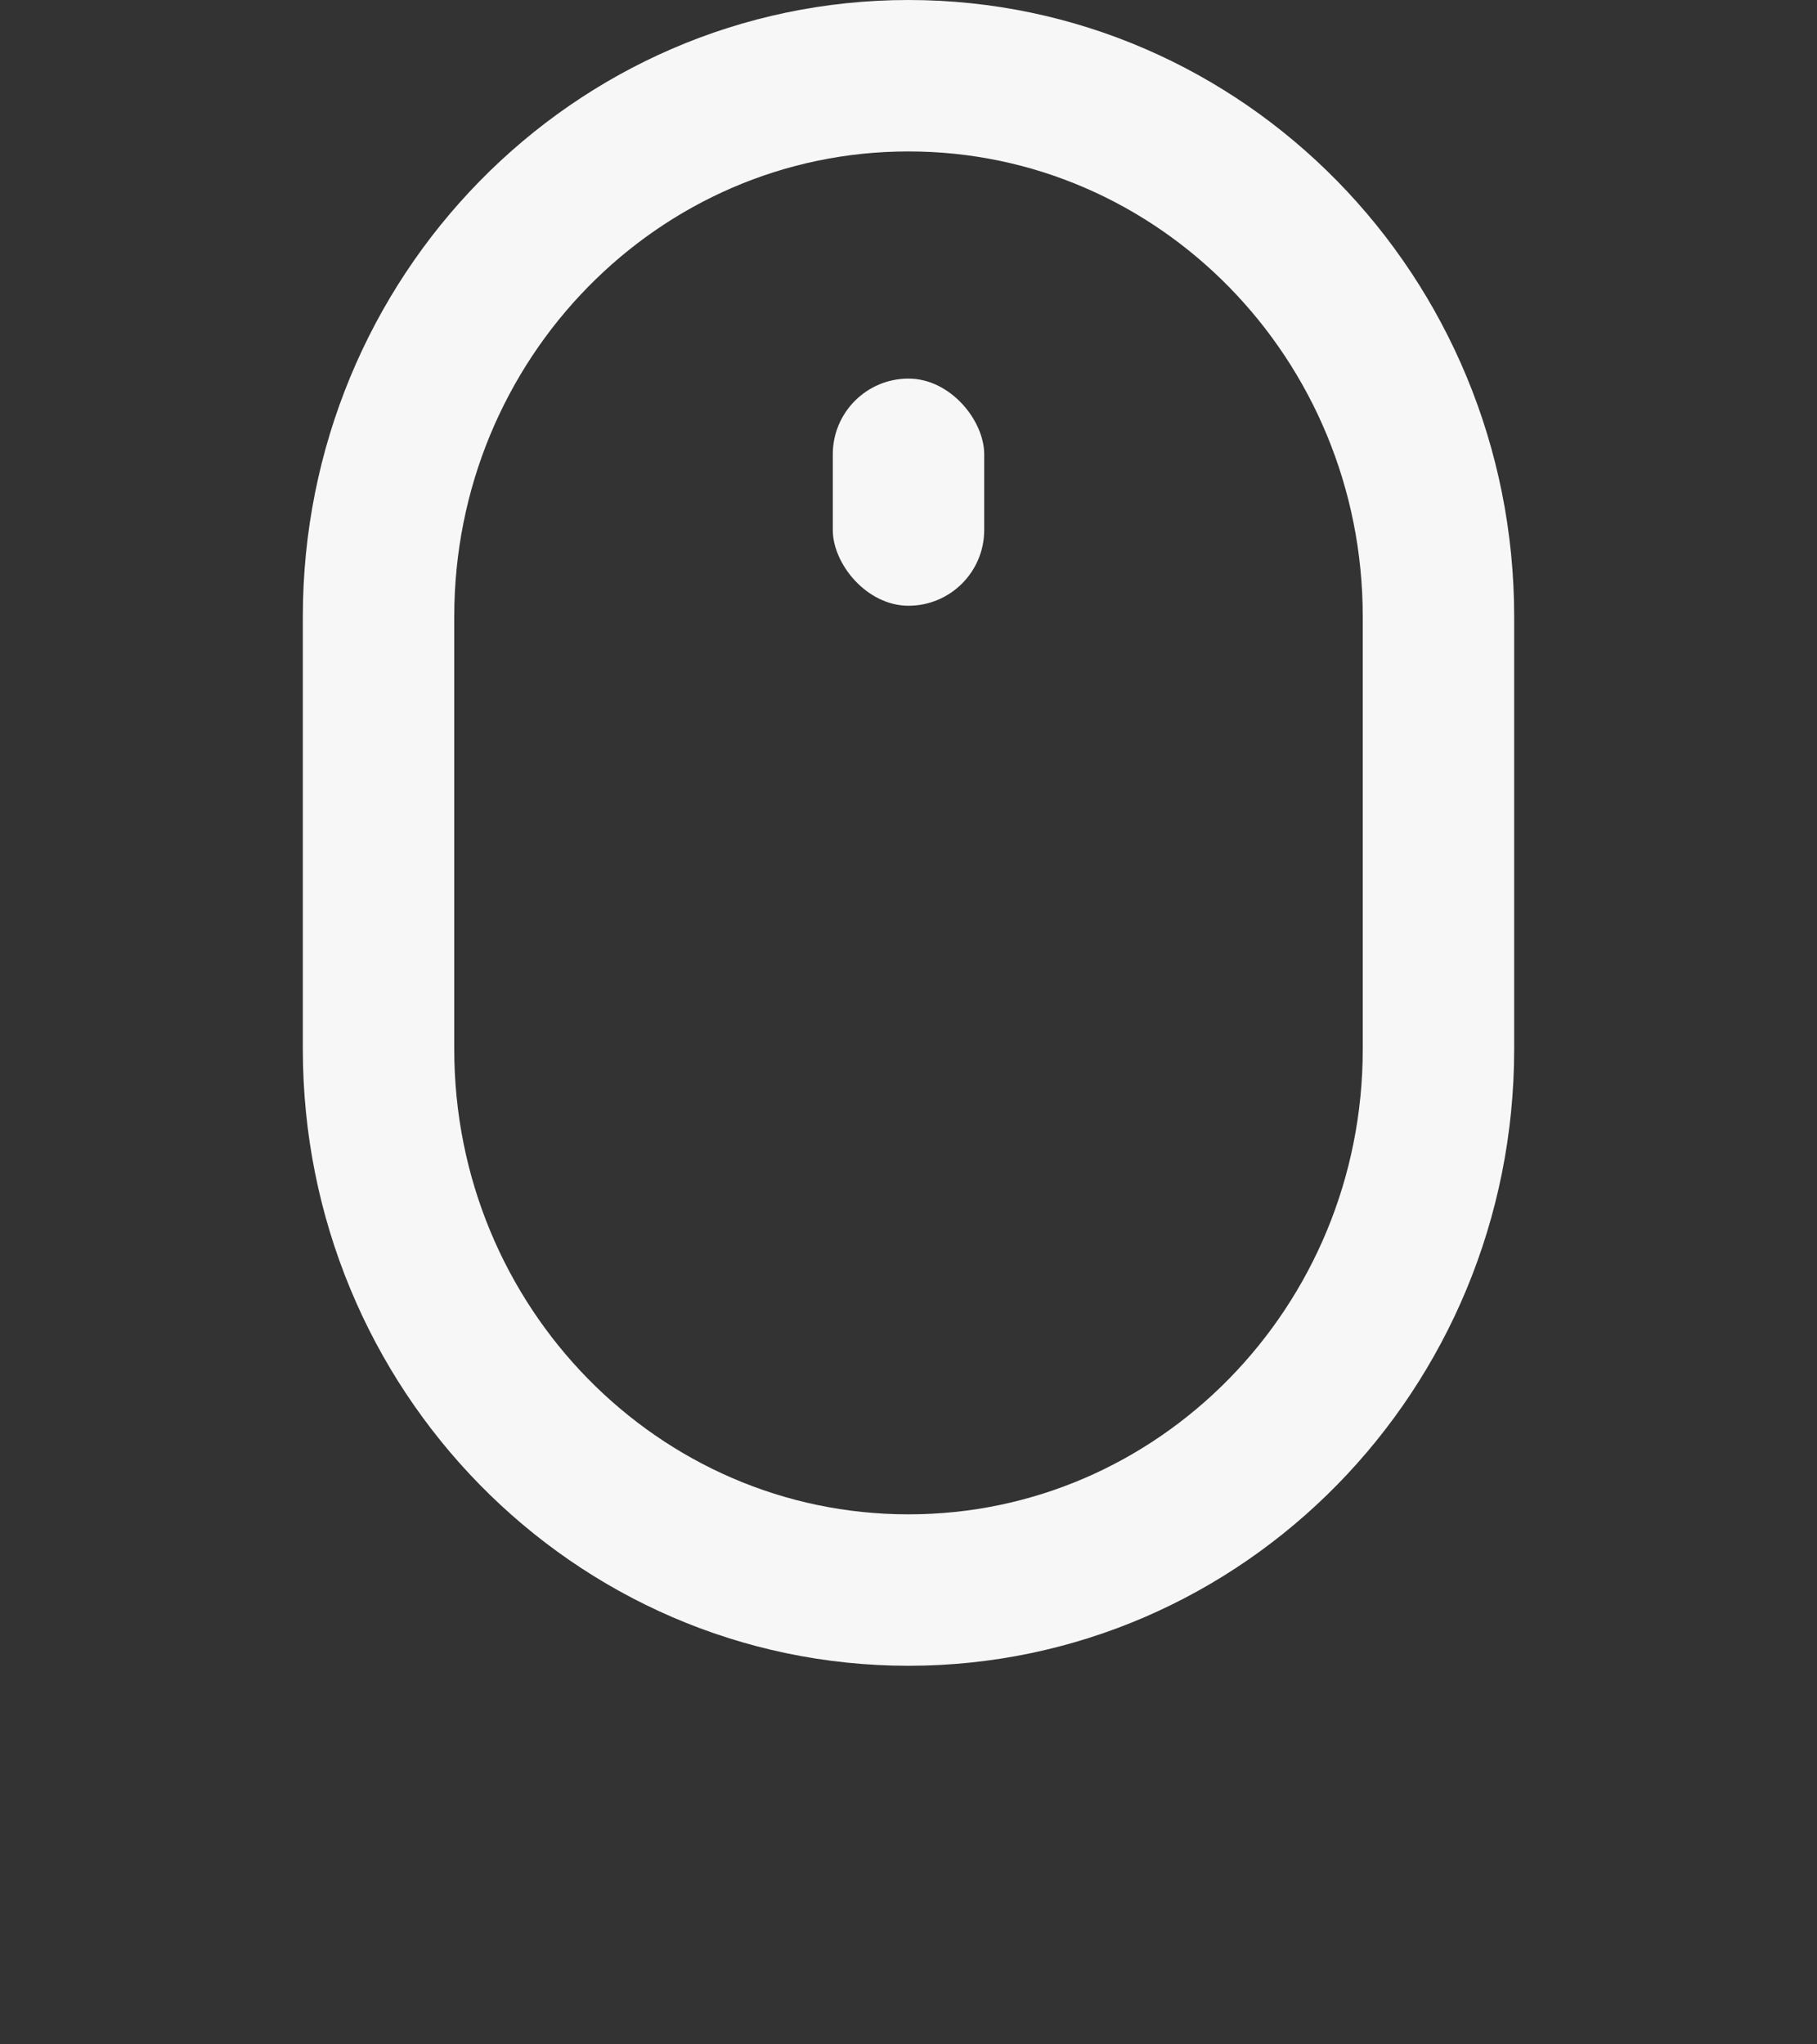 <svg viewBox="0 0 24 27" fill="none" xmlns="http://www.w3.org/2000/svg" xmlns:anim="http://www.w3.org/2000/anim" anim=""
  anim:transform-origin="50% 50%" anim:duration="1" anim:ease="power1.inOut" anim:repeat="Infinity">
  <rect x="0" y="0" width="24" height="27" fill="#333333" stroke="none"/>
  <g id="59dd1e038db775bc91dd75c19e9751b1">
    <path id="465506d171116e9900a05643322bb4ff"
      d="M5 8.143C5 4.198 8.134 1 12 1C15.866 1 19 4.198 19 8.143V13.857C19 17.802 15.866 21 12 21C8.134 21 5 17.802 5 13.857V8.143Z"
      stroke="#F8F7F7" stroke-width="2" anim="" anim:y="0|3" anim:duration="2">
    </path>
    <rect id="83a5806b90cb3887521bede71102b2c7" x="11" y="5" width="2" height="3" rx="1" fill="#F8F7F7" anim=""
      anim:y="0|10" anim:scale="1|1.4" anim:duration="2"></rect>
  </g>
</svg>